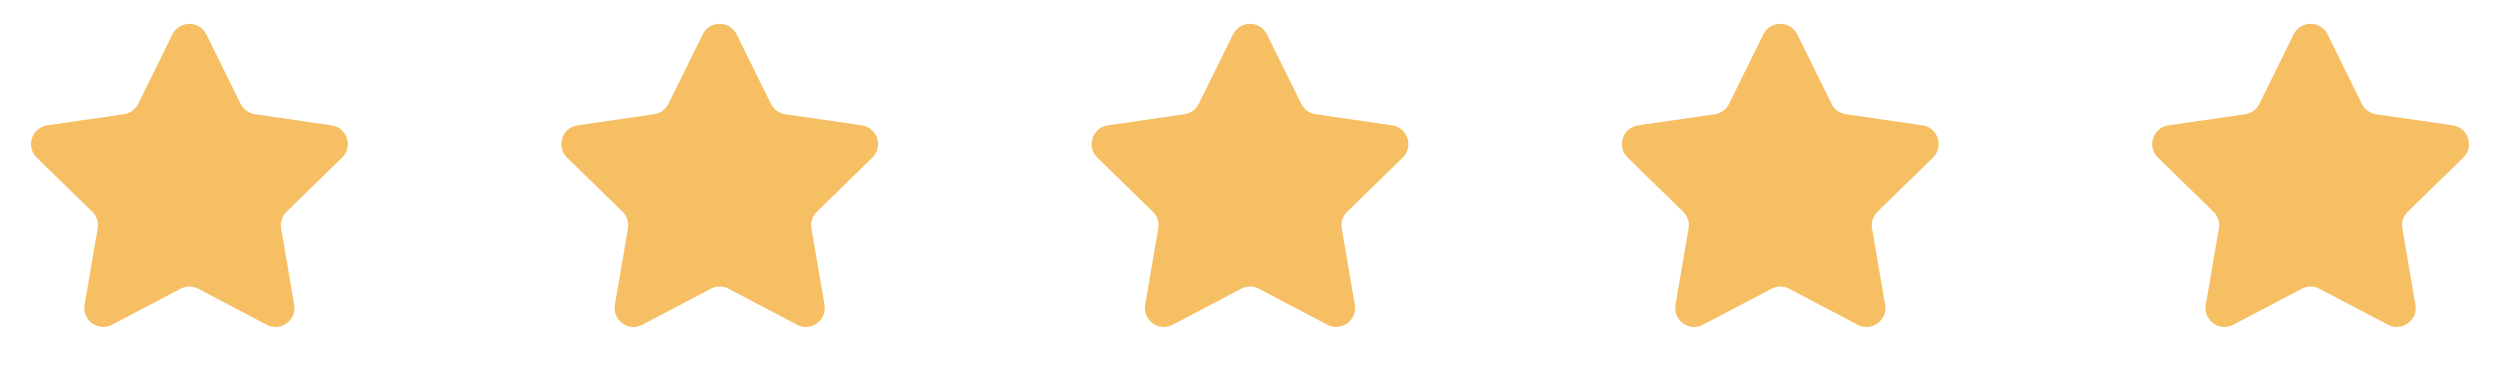 <svg width="132" height="20" viewBox="0 0 132 20" fill="none" xmlns="http://www.w3.org/2000/svg">
<path d="M121.103 1.817C121.47 1.074 122.53 1.074 122.897 1.817L124.706 5.483C124.852 5.779 125.133 5.983 125.459 6.031L129.505 6.618C130.326 6.738 130.653 7.746 130.06 8.324L127.132 11.178C126.896 11.408 126.789 11.739 126.844 12.063L127.535 16.093C127.675 16.91 126.818 17.533 126.084 17.147L122.465 15.245C122.174 15.091 121.826 15.091 121.535 15.245L117.916 17.147C117.182 17.533 116.325 16.91 116.465 16.093L117.156 12.063C117.211 11.739 117.104 11.408 116.868 11.178L113.94 8.324C113.347 7.746 113.674 6.738 114.495 6.618L118.541 6.031C118.867 5.983 119.148 5.779 119.294 5.483L121.103 1.817Z" fill="#F6BF64"/>
<path d="M93.103 1.817C93.47 1.074 94.53 1.074 94.897 1.817L96.706 5.483C96.852 5.779 97.133 5.983 97.459 6.031L101.505 6.618C102.326 6.738 102.653 7.746 102.06 8.324L99.132 11.178C98.896 11.408 98.788 11.739 98.844 12.063L99.535 16.093C99.675 16.91 98.818 17.533 98.084 17.147L94.465 15.245C94.174 15.091 93.826 15.091 93.535 15.245L89.916 17.147C89.182 17.533 88.325 16.91 88.465 16.093L89.156 12.063C89.212 11.739 89.104 11.408 88.868 11.178L85.94 8.324C85.347 7.746 85.674 6.738 86.495 6.618L90.541 6.031C90.867 5.983 91.148 5.779 91.294 5.483L93.103 1.817Z" fill="#F6BF64"/>
<path d="M9.103 1.817C9.47 1.074 10.53 1.074 10.897 1.817L12.706 5.483C12.852 5.779 13.133 5.983 13.459 6.031L17.505 6.618C18.326 6.738 18.653 7.746 18.06 8.324L15.132 11.178C14.896 11.408 14.789 11.739 14.844 12.063L15.535 16.093C15.675 16.91 14.818 17.533 14.084 17.147L10.465 15.245C10.174 15.091 9.826 15.091 9.535 15.245L5.916 17.147C5.182 17.533 4.325 16.91 4.465 16.093L5.156 12.063C5.211 11.739 5.104 11.408 4.868 11.178L1.94 8.324C1.347 7.746 1.674 6.738 2.495 6.618L6.541 6.031C6.867 5.983 7.148 5.779 7.294 5.483L9.103 1.817Z" fill="#F6BF64"/>
<path d="M65.103 1.817C65.47 1.074 66.53 1.074 66.897 1.817L68.706 5.483C68.852 5.779 69.133 5.983 69.459 6.031L73.505 6.618C74.326 6.738 74.653 7.746 74.06 8.324L71.132 11.178C70.896 11.408 70.788 11.739 70.844 12.063L71.535 16.093C71.675 16.91 70.818 17.533 70.084 17.147L66.465 15.245C66.174 15.091 65.826 15.091 65.535 15.245L61.916 17.147C61.182 17.533 60.325 16.91 60.465 16.093L61.156 12.063C61.212 11.739 61.104 11.408 60.868 11.178L57.94 8.324C57.347 7.746 57.674 6.738 58.495 6.618L62.541 6.031C62.867 5.983 63.148 5.779 63.294 5.483L65.103 1.817Z" fill="#F6BF64"/>
<path d="M37.103 1.817C37.47 1.074 38.53 1.074 38.897 1.817L40.706 5.483C40.852 5.779 41.133 5.983 41.459 6.031L45.505 6.618C46.326 6.738 46.653 7.746 46.06 8.324L43.132 11.178C42.896 11.408 42.788 11.739 42.844 12.063L43.535 16.093C43.675 16.91 42.818 17.533 42.084 17.147L38.465 15.245C38.174 15.091 37.826 15.091 37.535 15.245L33.916 17.147C33.182 17.533 32.325 16.91 32.465 16.093L33.156 12.063C33.212 11.739 33.104 11.408 32.868 11.178L29.94 8.324C29.347 7.746 29.674 6.738 30.495 6.618L34.541 6.031C34.867 5.983 35.148 5.779 35.294 5.483L37.103 1.817Z" fill="#F6BF64"/>
</svg>
